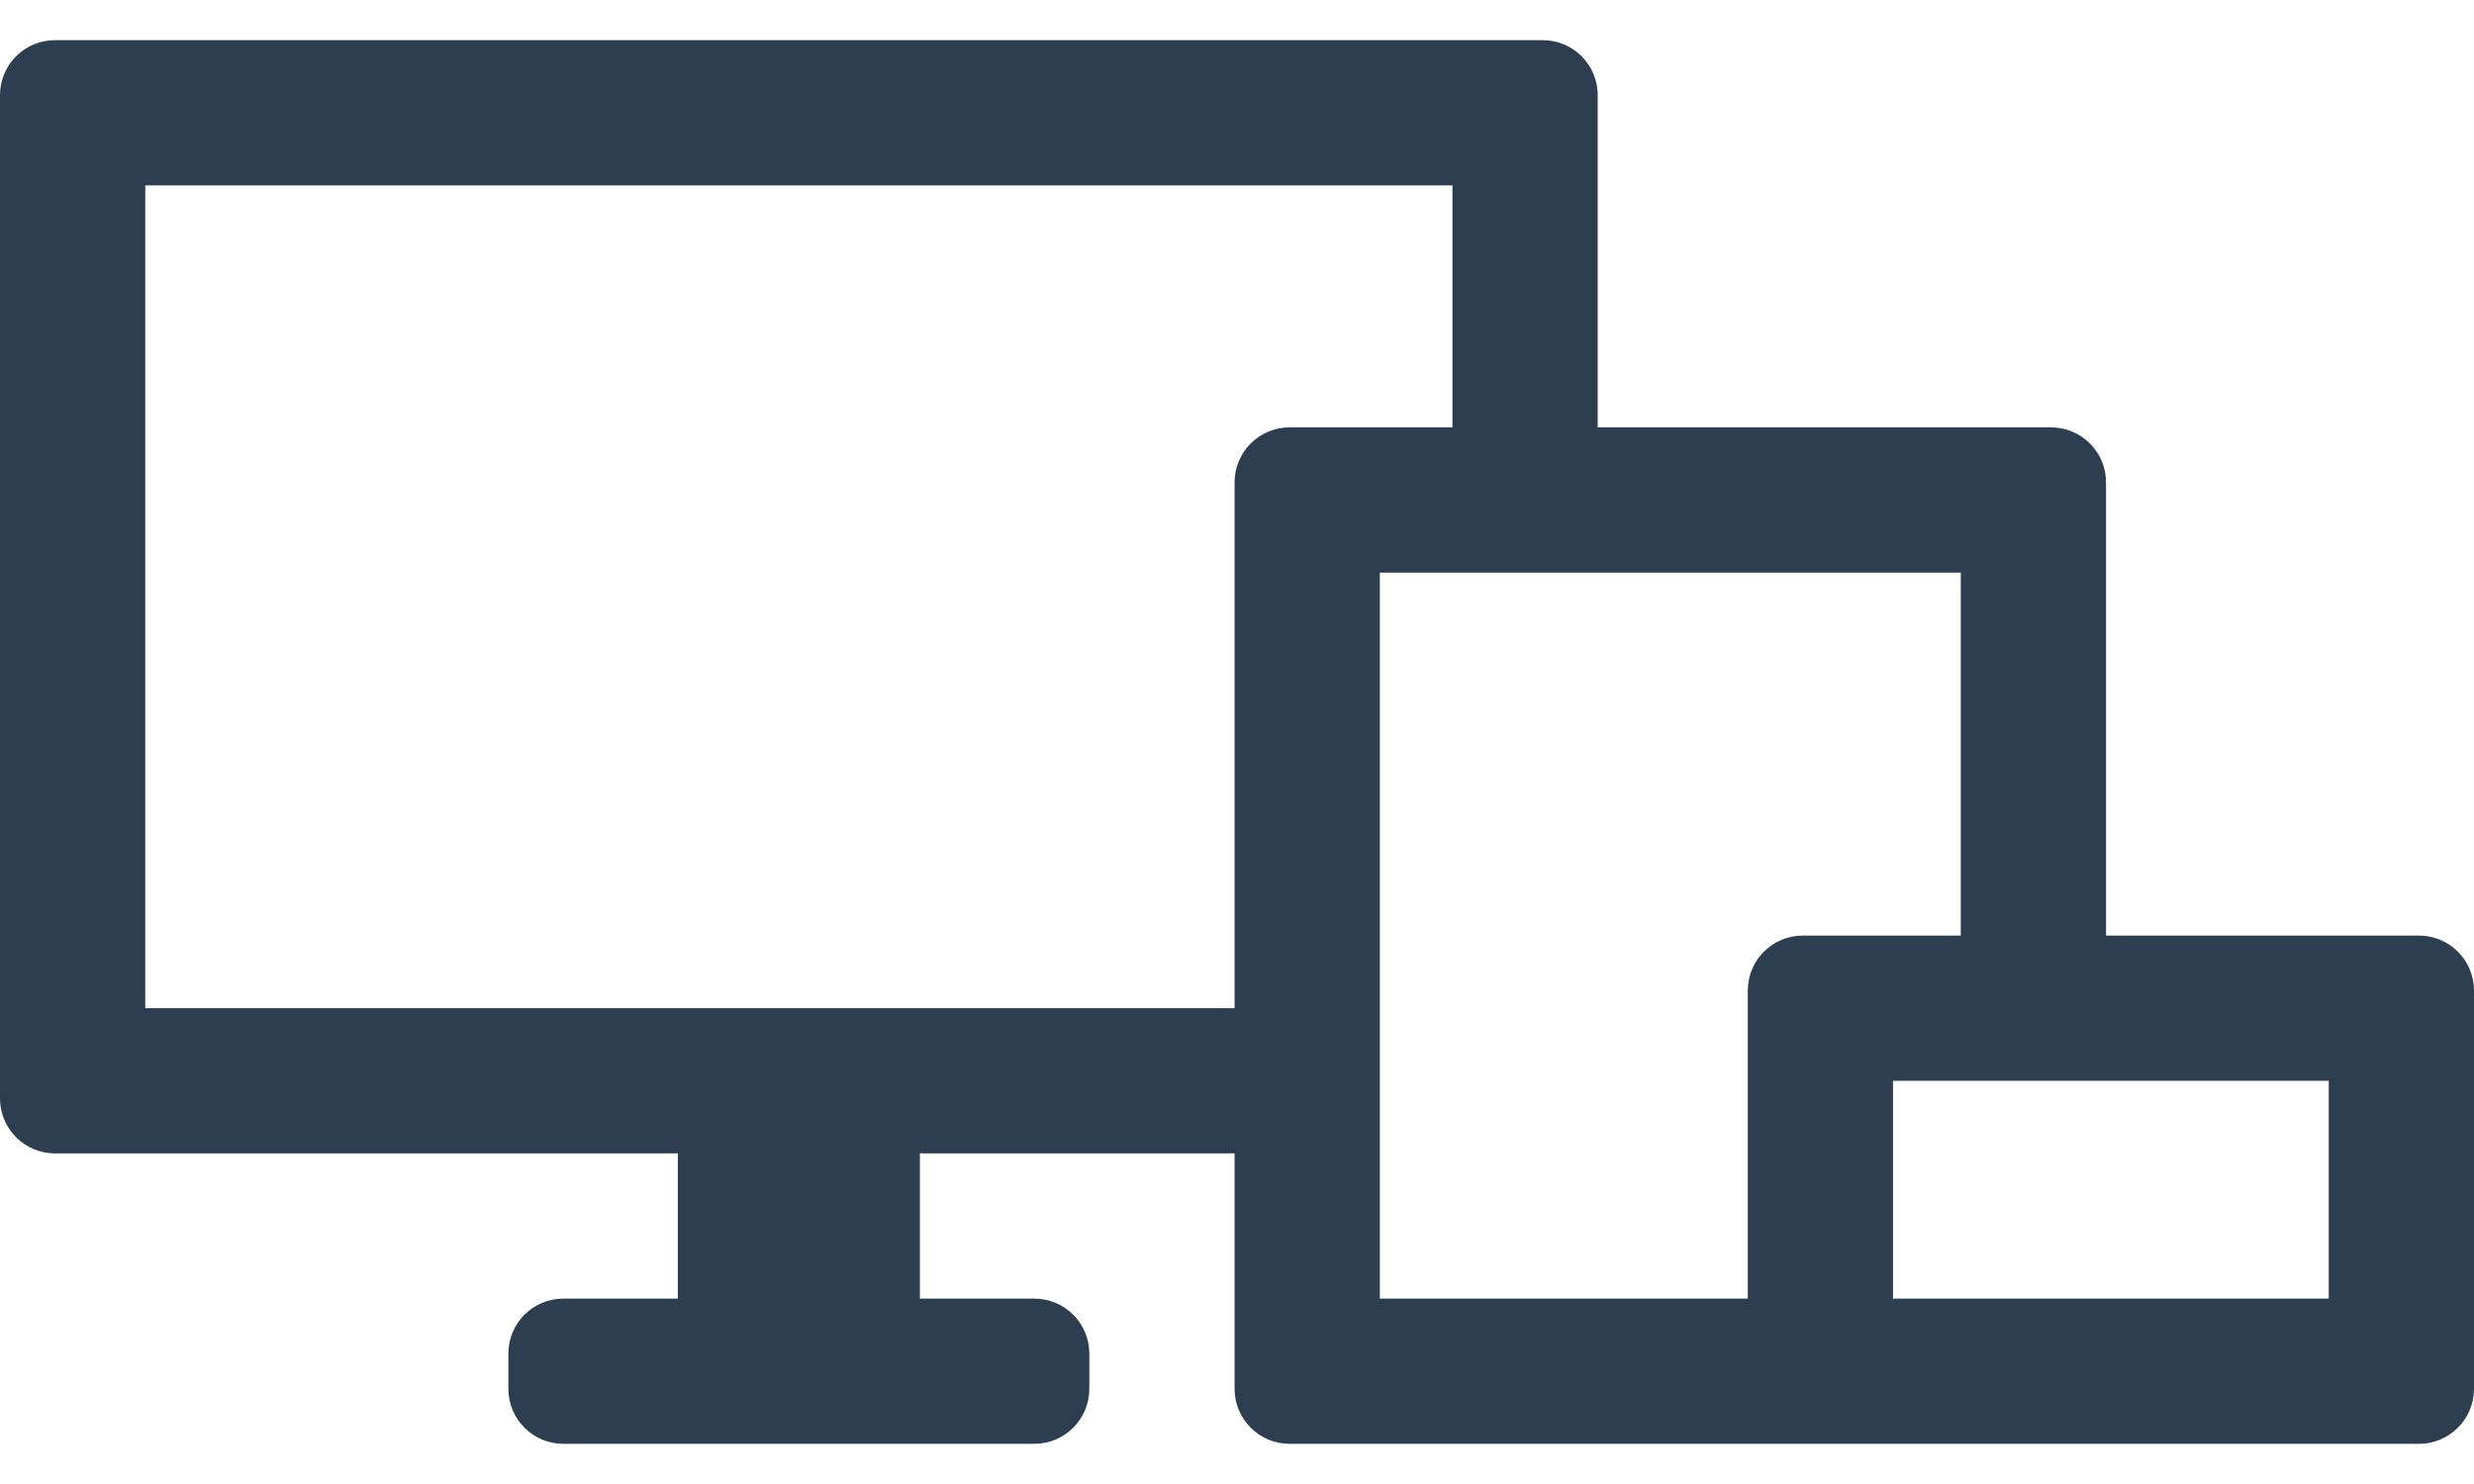 <svg width="45" height="27" viewBox="0 0 45 27" fill="none" xmlns="http://www.w3.org/2000/svg">
<path d="M38.307 17.022V8.776C38.307 8.223 37.859 7.776 37.307 7.776H29.061V1.731C29.061 1.178 28.613 0.731 28.061 0.731H1C0.448 0.731 0 1.178 0 1.731V19.985C0 20.537 0.448 20.985 1 20.985H12.329V23.627H10.247C9.694 23.627 9.247 24.075 9.247 24.627V25.269C9.247 25.821 9.694 26.269 10.247 26.269H18.814C19.366 26.269 19.814 25.821 19.814 25.269V24.627C19.814 24.075 19.366 23.627 18.814 23.627H16.732V20.985H22.456V25.269C22.456 25.821 22.904 26.269 23.456 26.269H44C44.552 26.269 45 25.821 45 25.269V18.022C45 17.47 44.552 17.022 44 17.022H38.307ZM22.456 18.343H2.642V3.373H26.419V7.776H23.456C22.904 7.776 22.456 8.223 22.456 8.776V18.343ZM31.791 23.627H25.098V10.418H35.665V17.022H32.791C32.238 17.022 31.791 17.47 31.791 18.022V23.627ZM42.358 23.627H34.432V19.664H42.358V23.627Z" fill="#2C3E50"/>
</svg>
